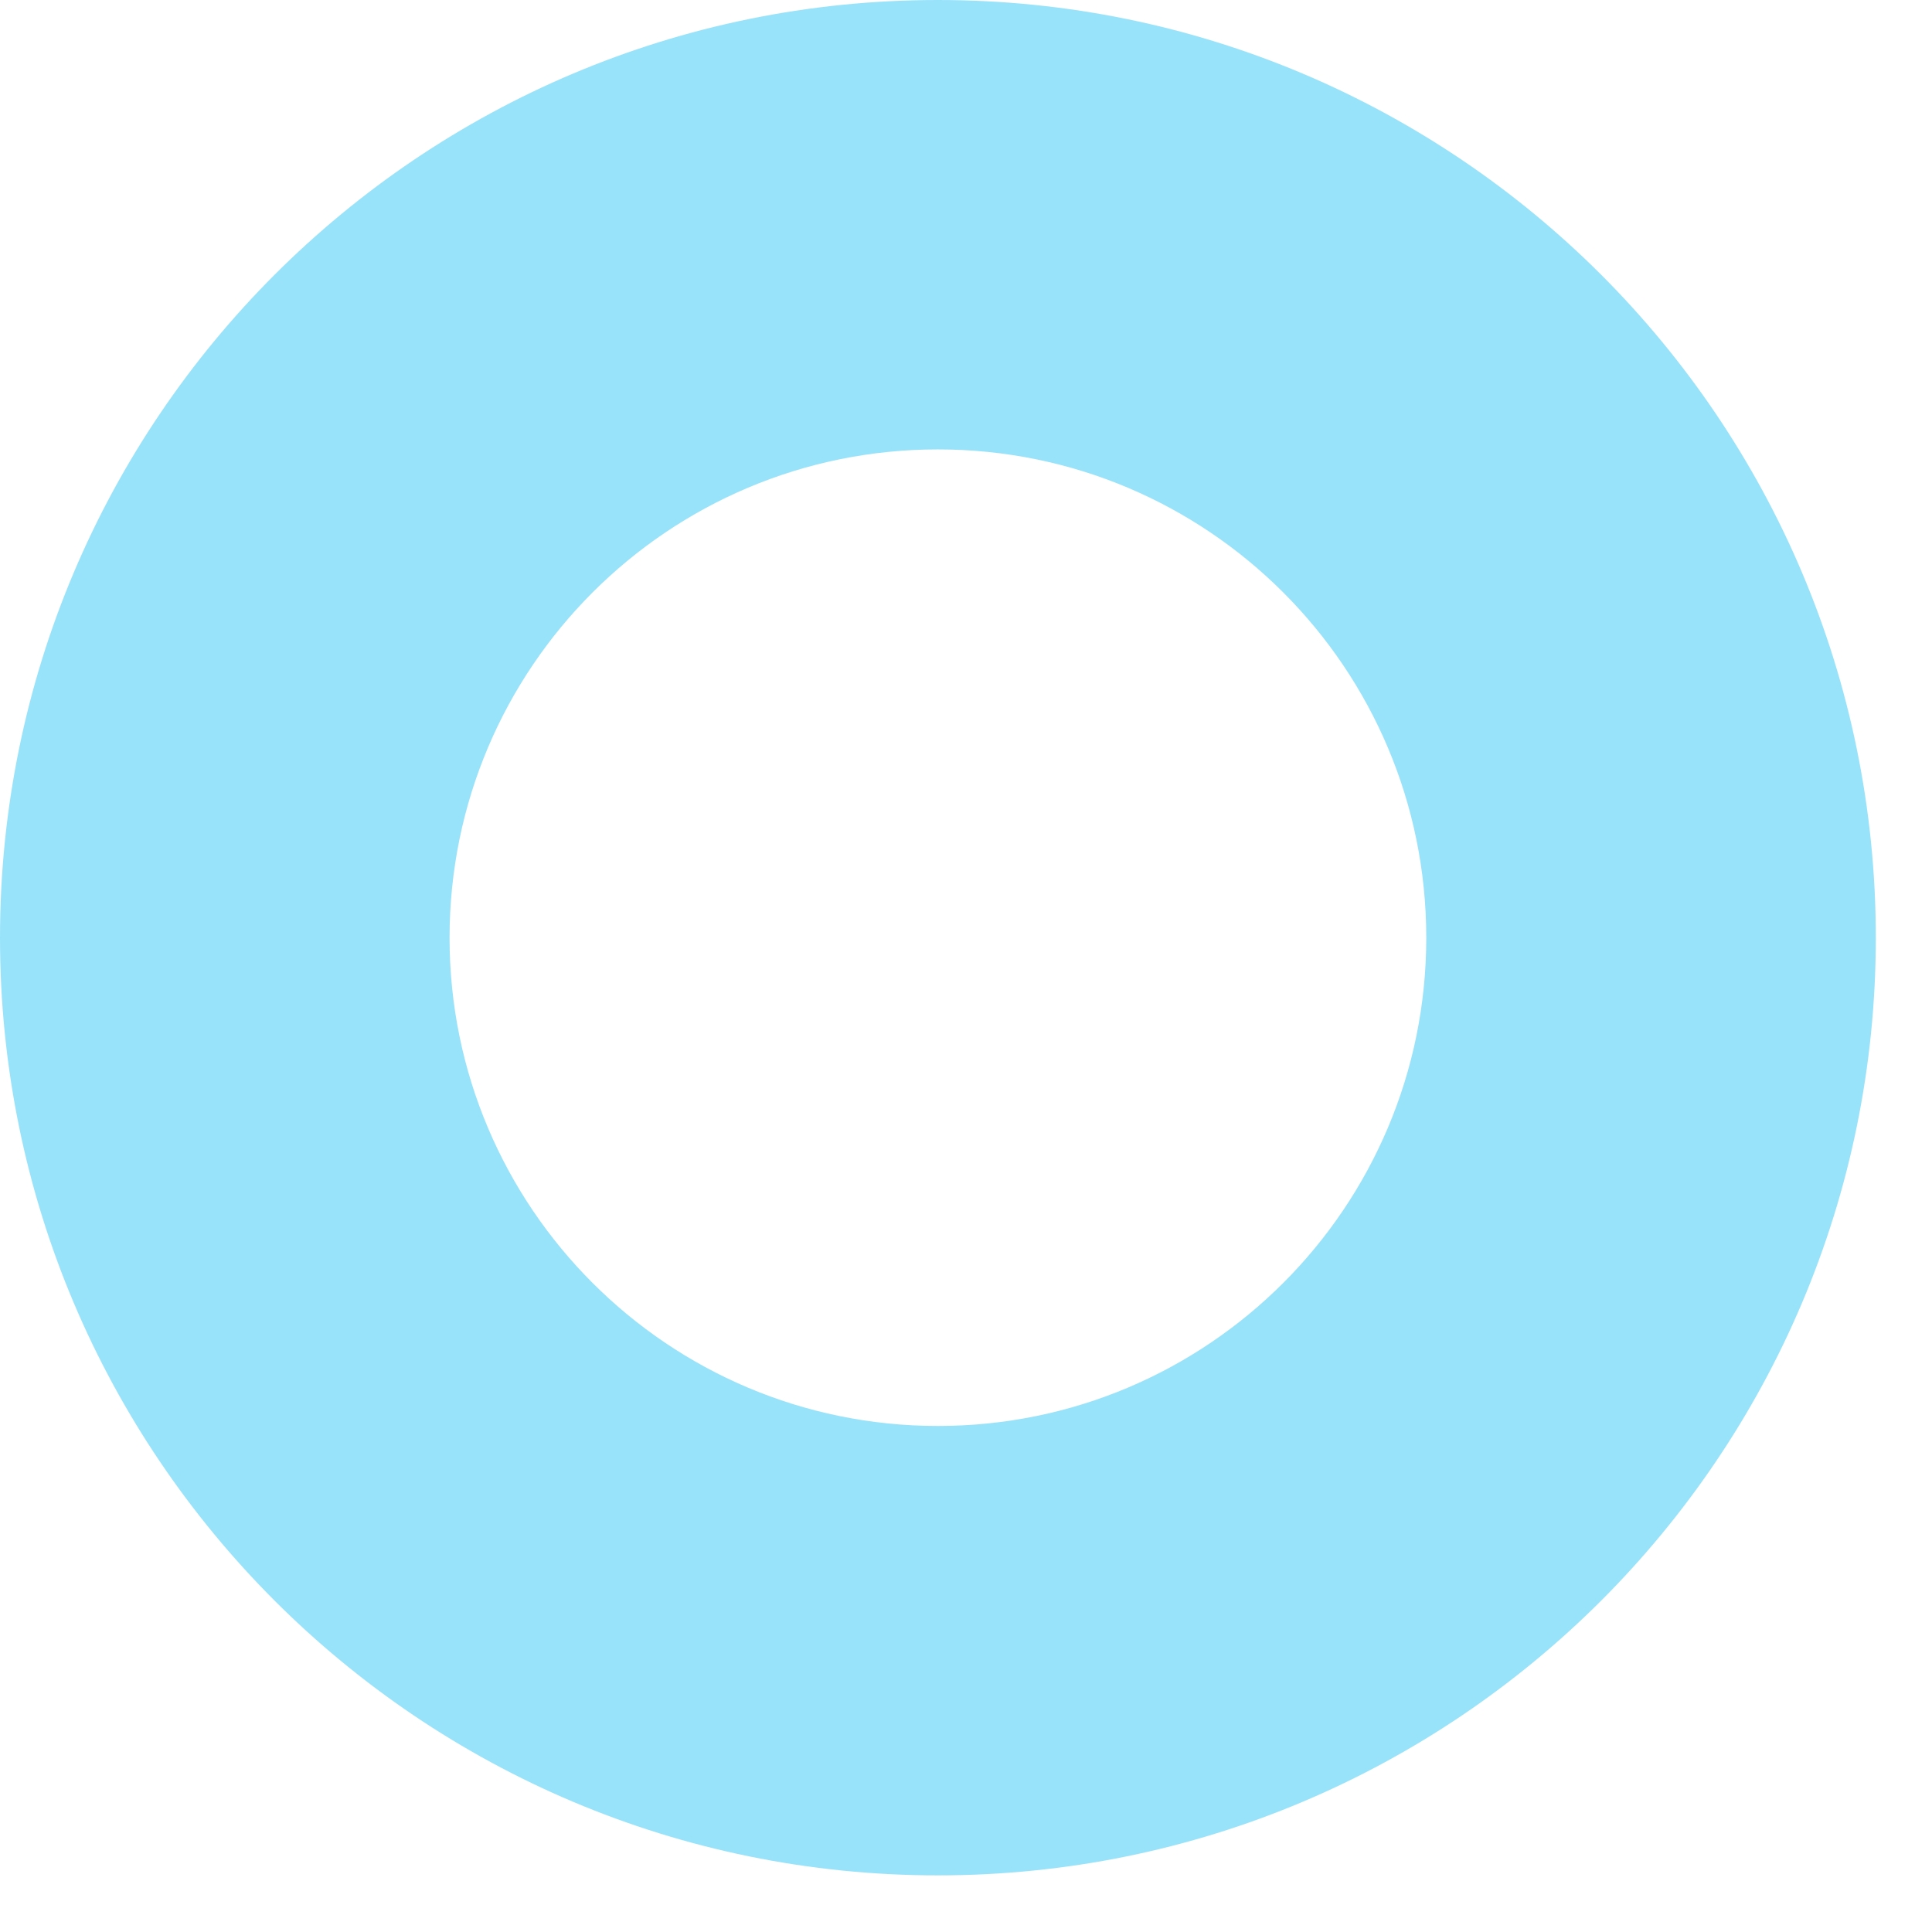 <?xml version="1.0" encoding="utf-8"?>
<svg xmlns="http://www.w3.org/2000/svg" fill="none" height="100%" overflow="visible" preserveAspectRatio="none" style="display: block;" viewBox="0 0 13 13" width="100%">
<path clip-rule="evenodd" d="M12.622 6.31C12.622 9.794 9.796 12.619 6.311 12.619C2.825 12.619 0 9.794 0 6.31C0 2.825 2.825 0 6.311 0C9.796 0 12.622 2.825 12.622 6.31ZM6.311 9.595C8.126 9.595 9.597 8.124 9.597 6.31C9.597 4.495 8.126 3.024 6.311 3.024C4.496 3.024 3.025 4.495 3.025 6.31C3.025 8.124 4.496 9.595 6.311 9.595Z" fill="#00B9F2" fill-rule="evenodd" id="Vector" opacity="0.4"/>
</svg>